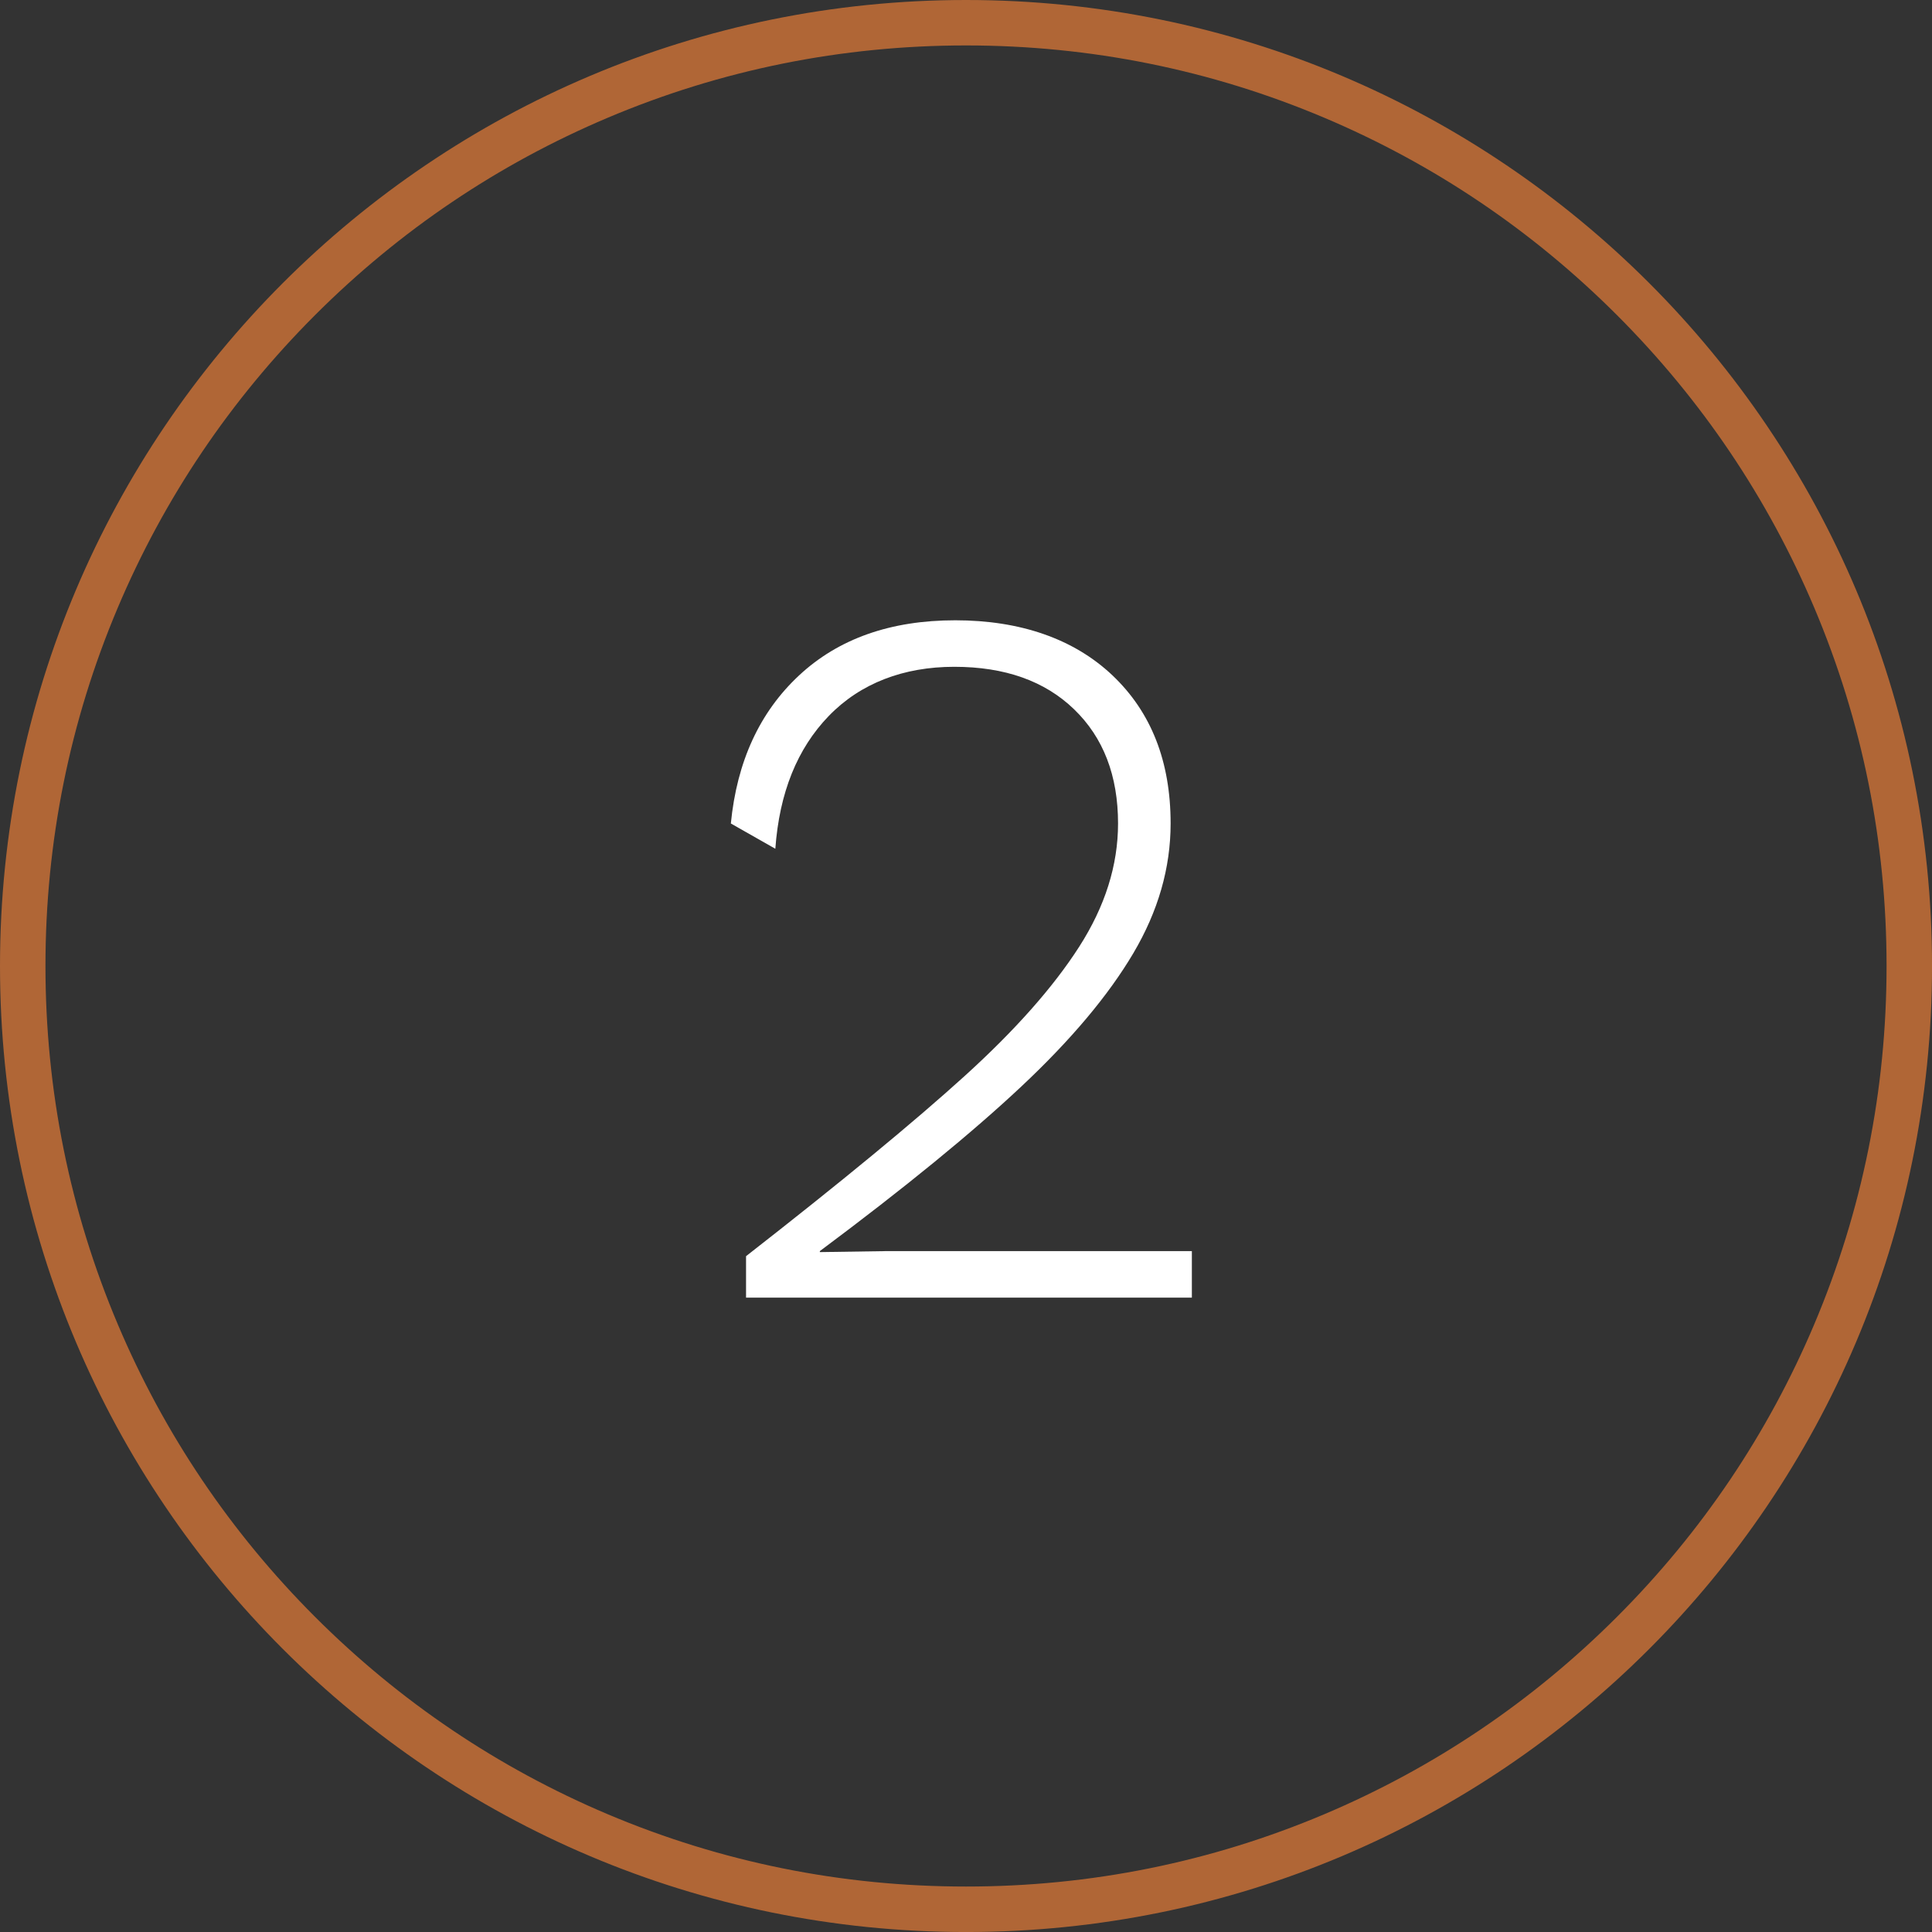 <?xml version="1.0" encoding="UTF-8"?>
<svg xmlns="http://www.w3.org/2000/svg" id="Ebene_1" viewBox="0 0 850.39 850.39">
  <rect x="0" y="0" width="850.39" height="850.39" fill="#333333" stroke="none"/>
  <path d="M425.2,20c54.71,0,107.77,10.71,157.71,31.83,48.25,20.41,91.58,49.63,128.8,86.85,37.22,37.22,66.44,80.55,86.85,128.8,21.12,49.94,31.83,103,31.83,157.71s-10.71,107.77-31.83,157.71c-20.41,48.25-49.63,91.58-86.85,128.8-37.22,37.22-80.55,66.44-128.8,86.85-49.94,21.12-103,31.83-157.71,31.83s-107.77-10.71-157.71-31.83c-48.25-20.41-91.58-49.63-128.8-86.85-37.22-37.22-66.44-80.55-86.85-128.8-21.12-49.94-31.83-103-31.83-157.71s10.71-107.77,31.83-157.71c20.41-48.25,49.63-91.58,86.85-128.8,37.22-37.22,80.55-66.44,128.8-86.85,49.94-21.12,103-31.83,157.71-31.83M425.2,0C190.37,0,0,190.37,0,425.2s190.37,425.2,425.2,425.2,425.2-190.37,425.2-425.2S660.03,0,425.2,0h0Z" fill="#b06636" stroke-width="0"></path>
  <path d="M328.38,552.92c41.83-32.63,73.86-59.03,96.11-79.2,22.25-20.17,39.08-39.16,50.5-56.96,11.42-17.8,17.13-35.89,17.13-54.29,0-21.06-6.45-37.82-19.36-50.28-12.9-12.46-30.48-18.69-52.73-18.69s-41.24,7.2-55.18,21.58c-13.95,14.39-21.8,33.89-23.58,58.51l-19.58-11.12c2.67-27.29,12.68-49.02,30.04-65.19,17.35-16.16,40.27-24.25,68.75-24.25s52.13,8.09,69.19,24.25c17.05,16.17,25.59,37.9,25.59,65.19,0,19.58-5.49,38.64-16.46,57.18-10.98,18.54-27.37,38.04-49.17,58.51-21.8,20.47-51.39,44.65-88.77,72.53v.44l29.37-.44h134.38v20.47h-196.23v-18.24Z" fill="#fff" stroke-width="0"></path>
</svg>
